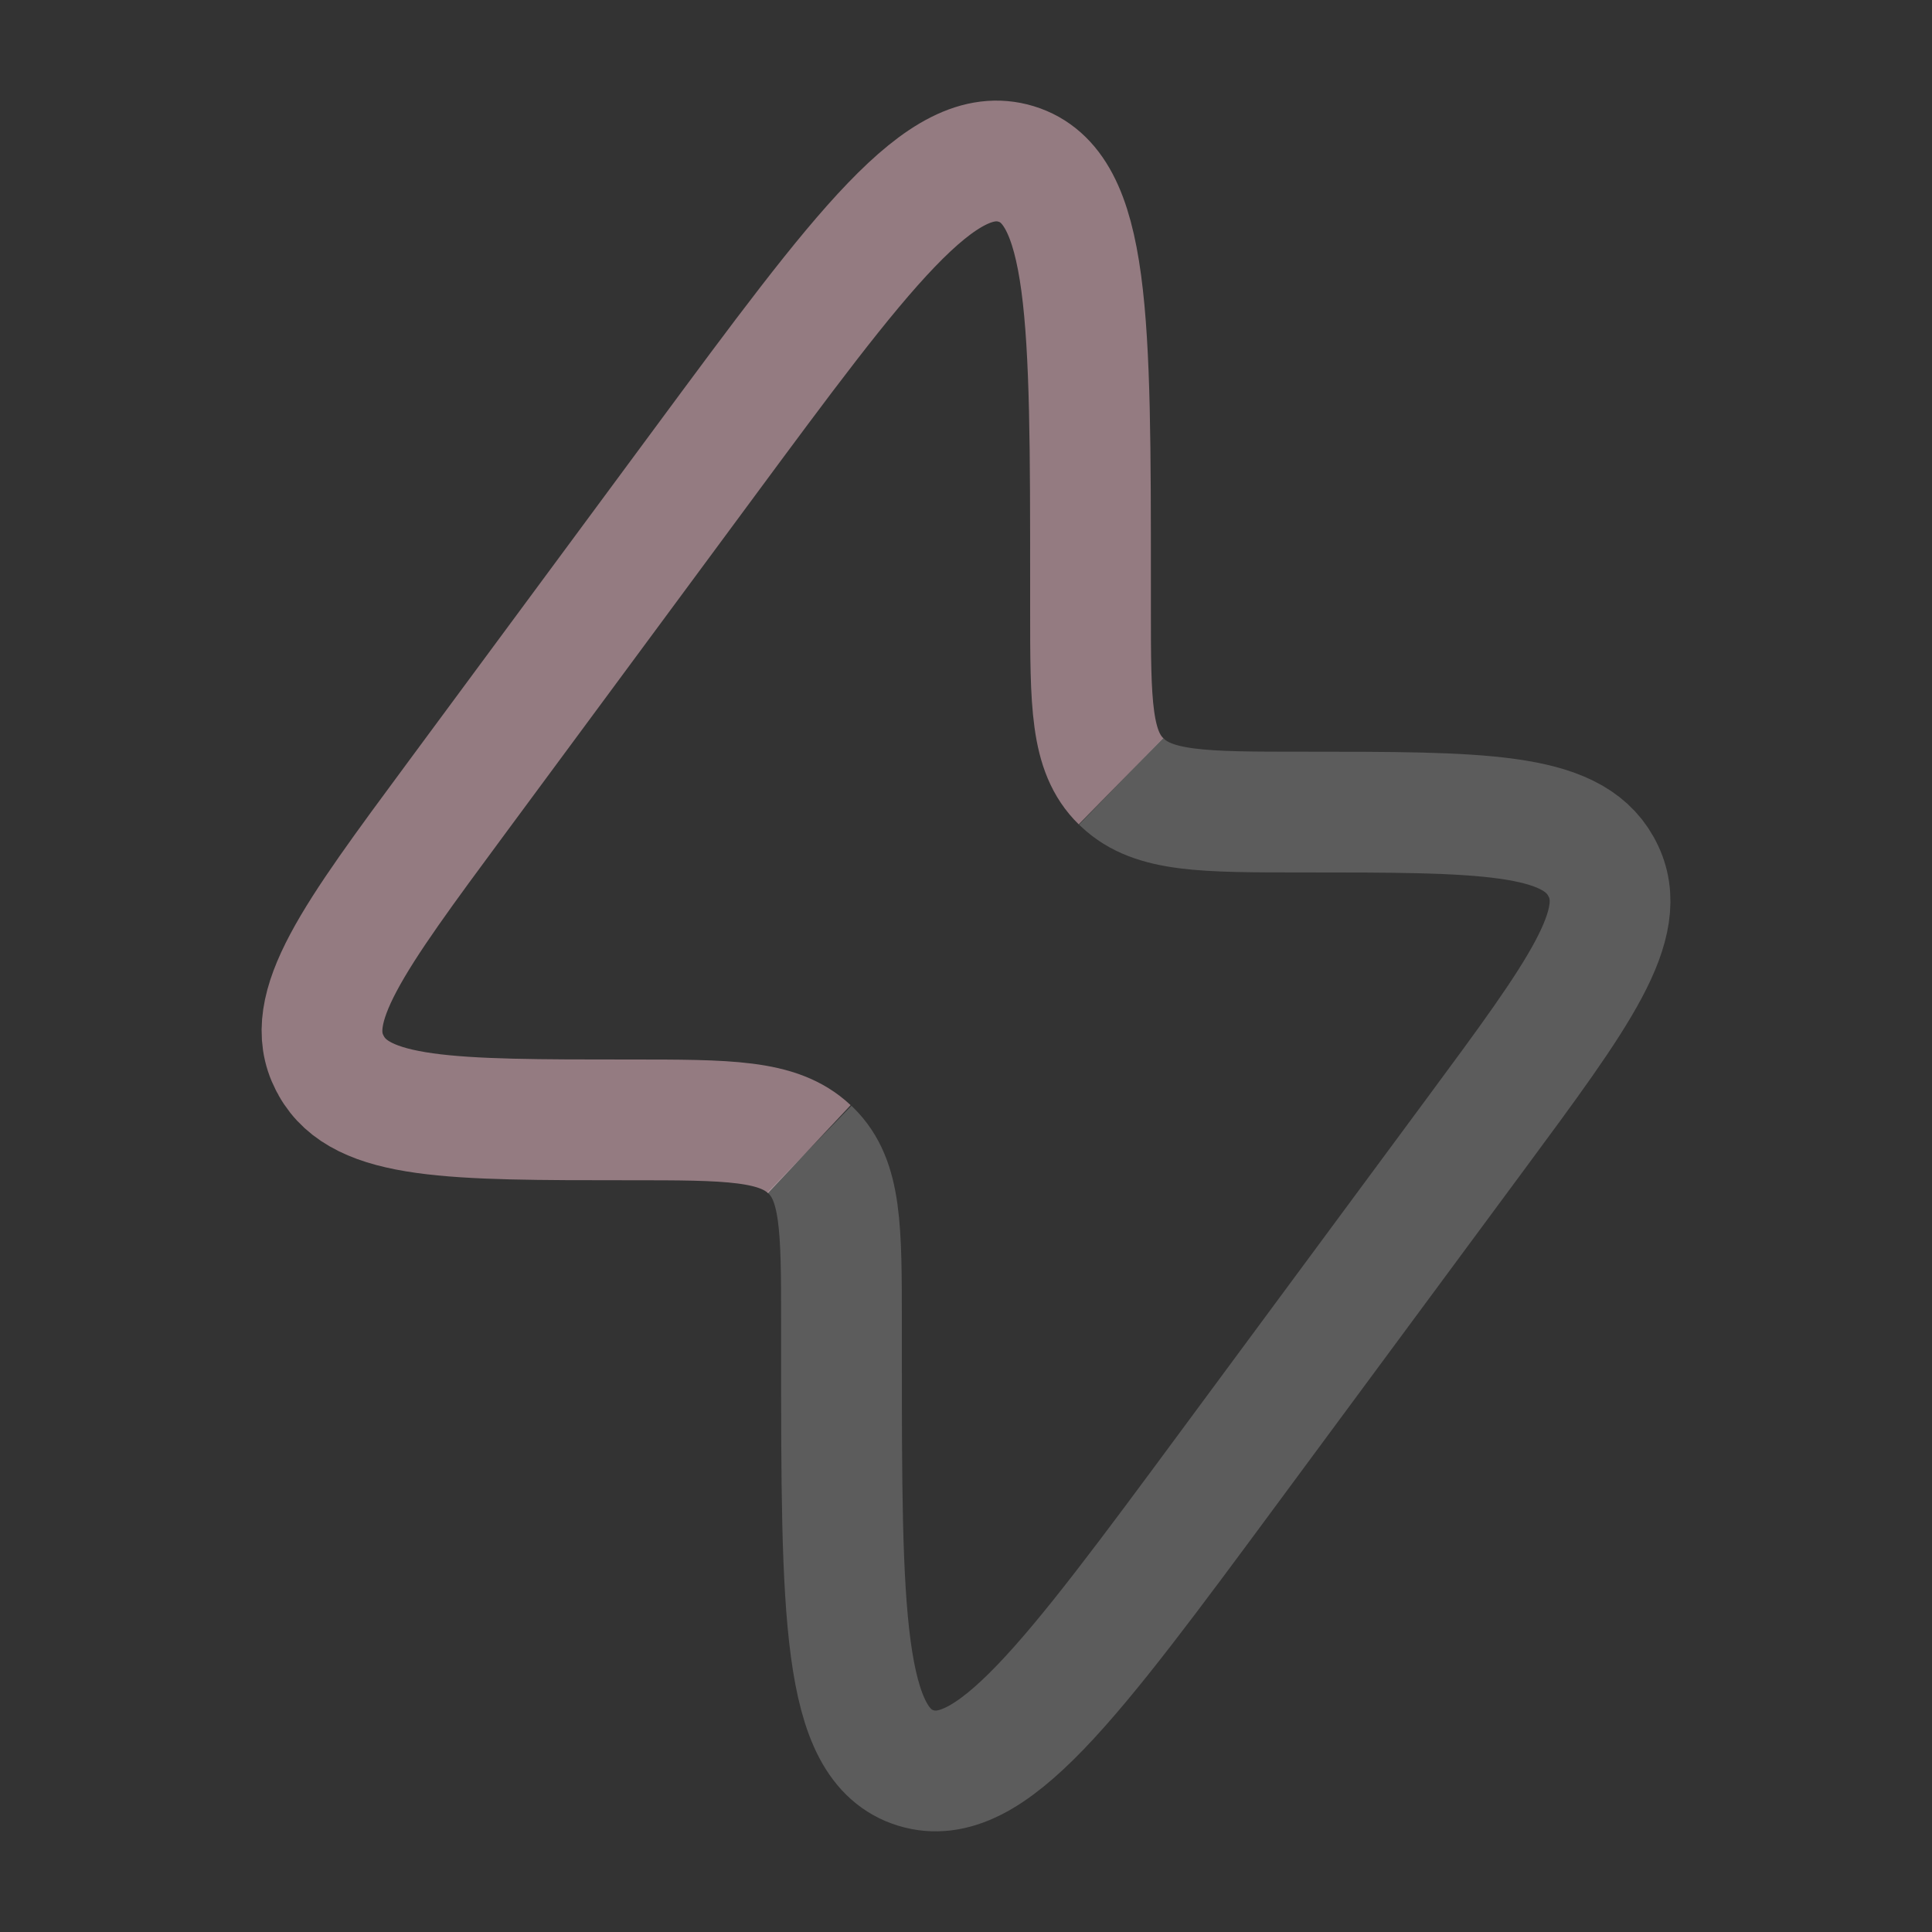 <svg width="40" height="40" viewBox="0 0 40 40" fill="none" xmlns="http://www.w3.org/2000/svg">
<rect x="0" y="0" width="40" height="40" fill="#333333" stroke="none"/>
<path d="M23.209 16.175C22.578 15.556 22.578 14.569 22.578 12.594V12.078C22.578 6.604 22.578 3.867 21.04 3.395C19.5 2.923 17.851 5.155 14.552 9.619L9.449 16.524C7.307 19.421 6.237 20.869 6.827 22.008C6.836 22.027 6.846 22.046 6.857 22.064C7.482 23.186 9.331 23.186 13.029 23.186C15.084 23.186 16.111 23.186 16.756 23.792" stroke="#FAC7D2" stroke-opacity="0.49" stroke-width="2.5"/>
<path opacity="0.5" d="M23.211 16.175L23.244 16.207C23.889 16.813 24.916 16.813 26.971 16.813C30.67 16.813 32.519 16.813 33.144 17.935C33.154 17.953 33.164 17.972 33.174 17.991C33.764 19.13 32.693 20.578 30.552 23.475L25.448 30.38C22.149 34.844 20.5 37.075 18.961 36.604C17.422 36.132 17.422 33.395 17.422 27.921L17.422 27.404C17.422 25.43 17.422 24.443 16.791 23.823L16.758 23.791" stroke="white" stroke-opacity="0.4" stroke-width="2.5"/>
</svg>
